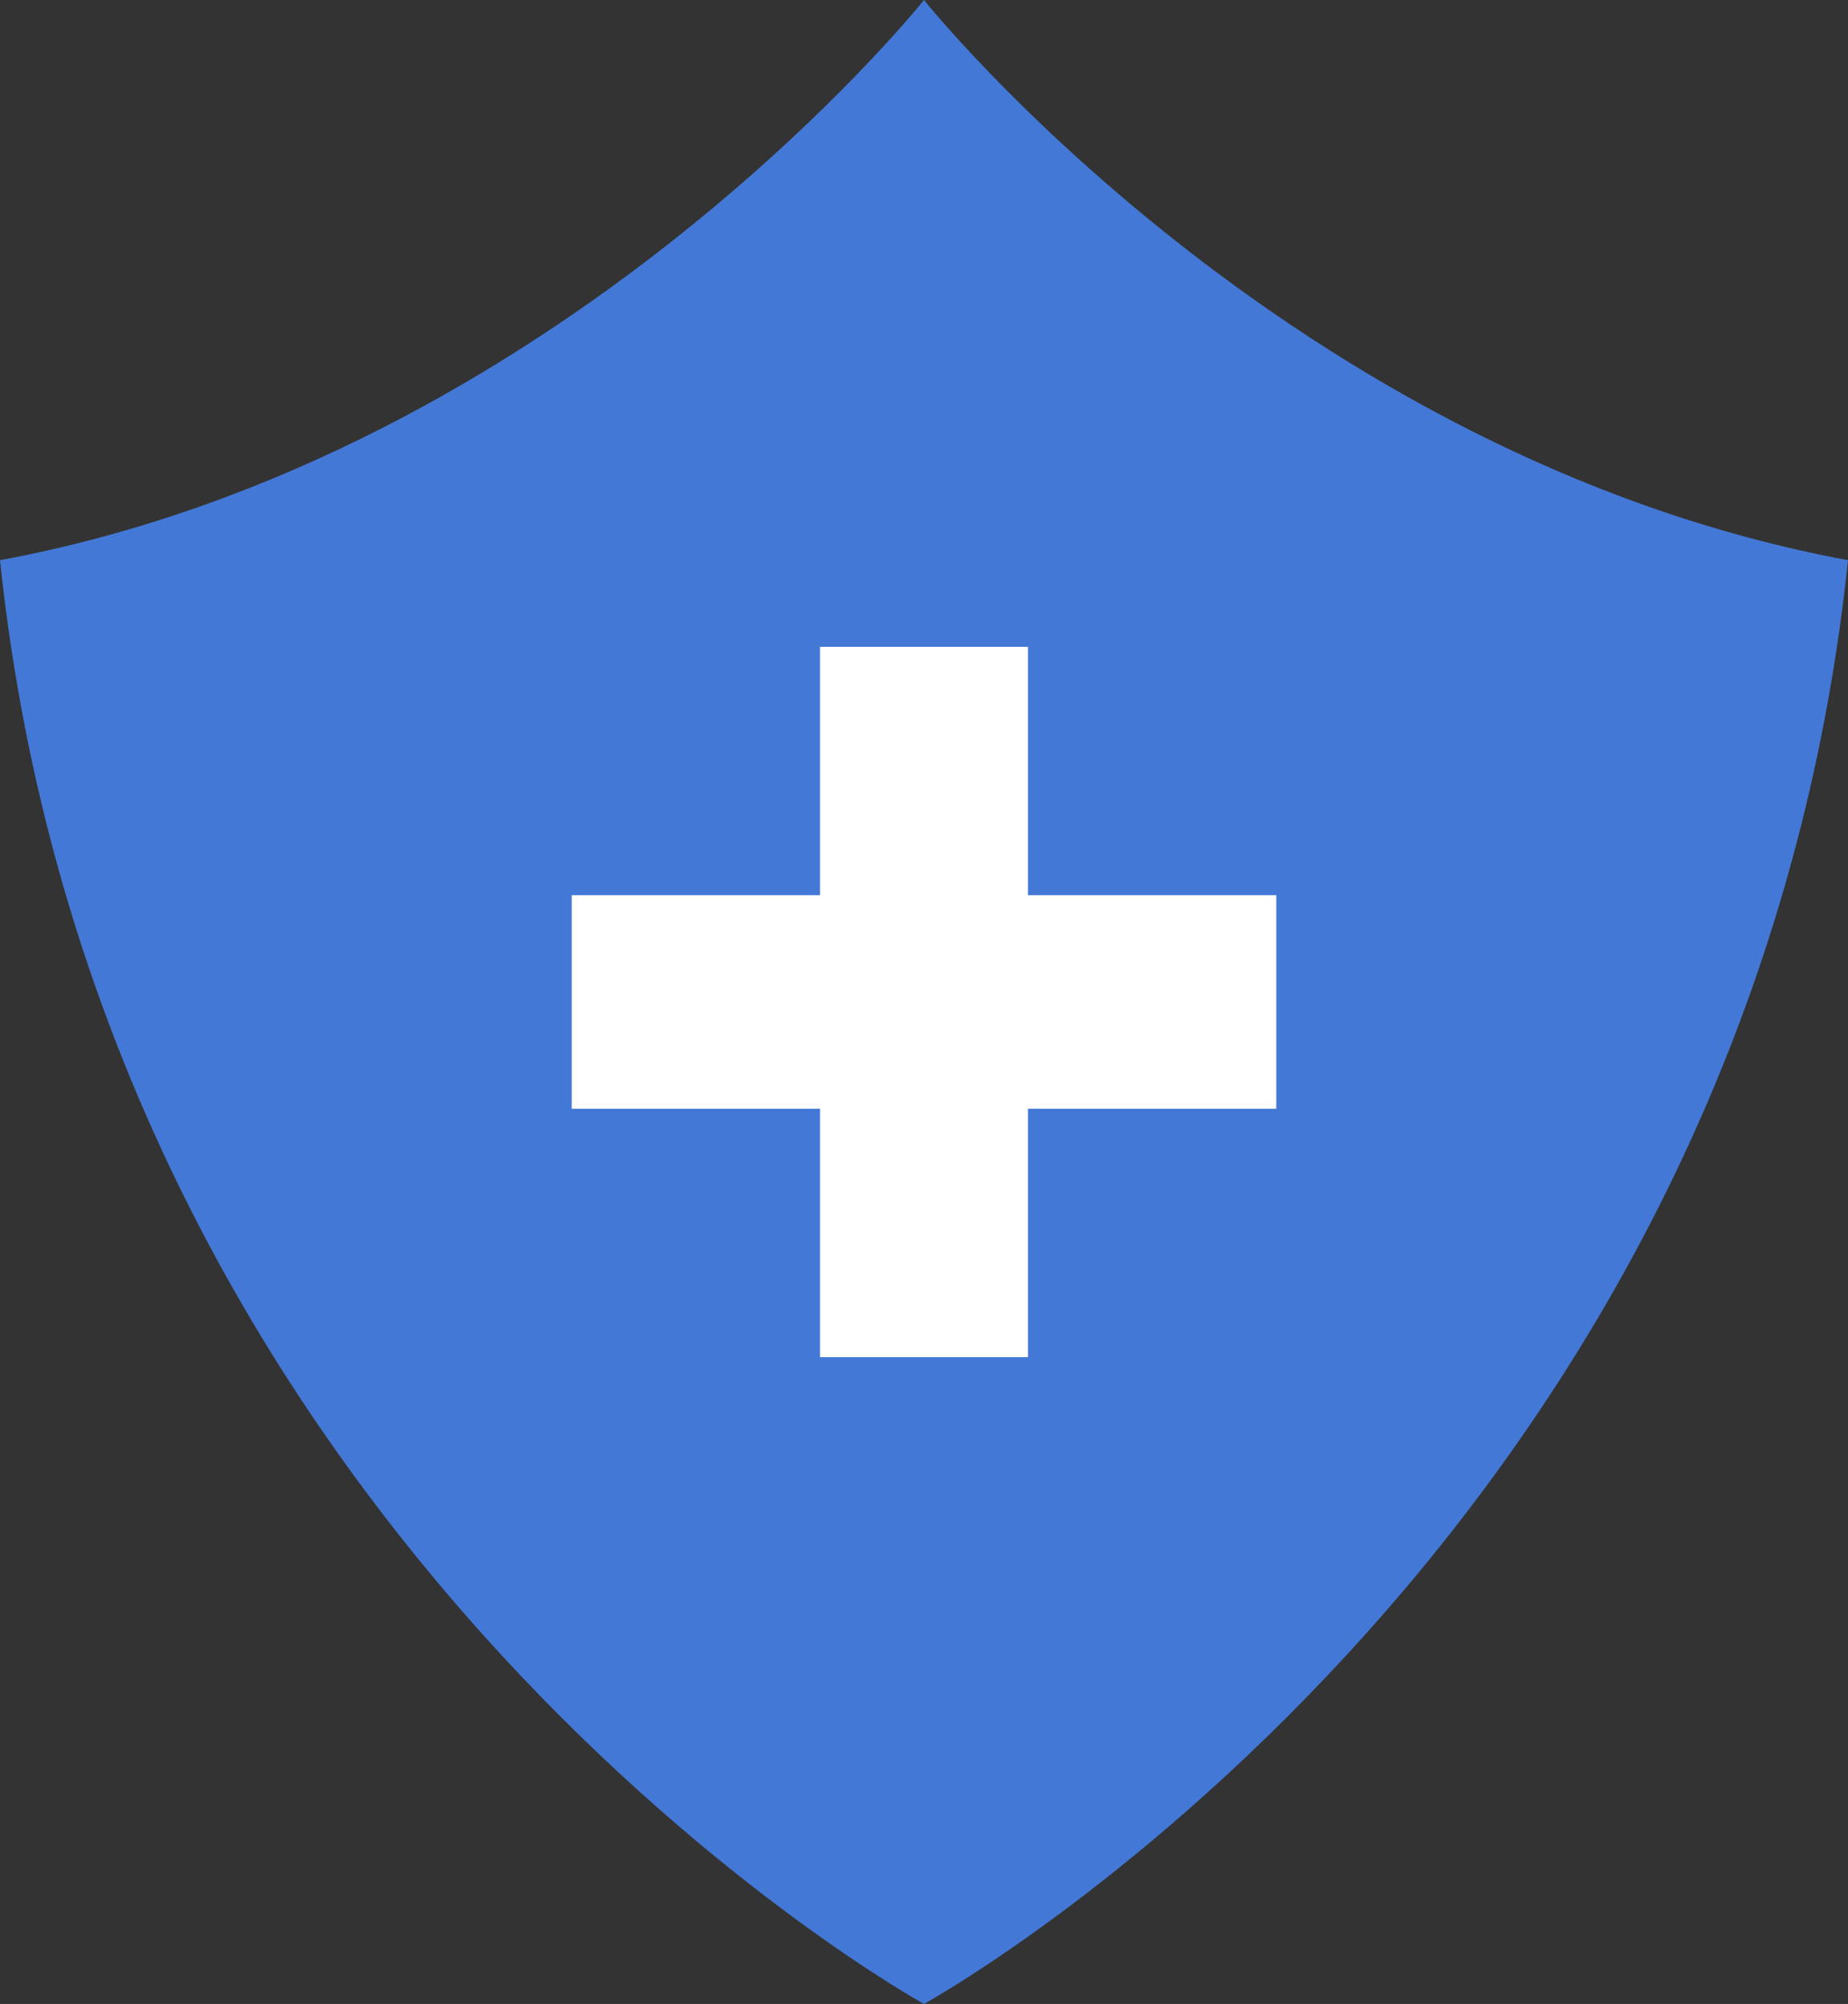 <?xml version="1.0" encoding="utf-8"?>
<!-- Generator: Adobe Illustrator 22.0.1, SVG Export Plug-In . SVG Version: 6.00 Build 0)  -->
<svg version="1.1" id="Layer_1" xmlns="http://www.w3.org/2000/svg" xmlns:xlink="http://www.w3.org/1999/xlink" x="0px" y="0px"
	 viewBox="0 0 32 34.7" style="enable-background:new 0 0 32 34.7;" xml:space="preserve">
<rect x="0" y="0" width="32" height="34.7" fill="#333333" stroke="none"/>
<style type="text/css">
	.st0{fill:#4378D6;}
	.st1{fill:#FFFFFF;}
</style>
<g>
	<path class="st0" d="M16,0c0,0-6.3,7.9-16,9.7c1.8,17.2,16,25,16,25s14.2-7.8,16-25C22.3,7.9,16,0,16,0z"/>
	<polygon class="st1" points="22.1,15.5 17.8,15.5 17.8,11.2 14.2,11.2 14.2,15.5 9.9,15.5 9.9,19.2 14.2,19.2 14.2,23.5 17.8,23.5 
		17.8,19.2 22.1,19.2 	"/>
</g>
</svg>
